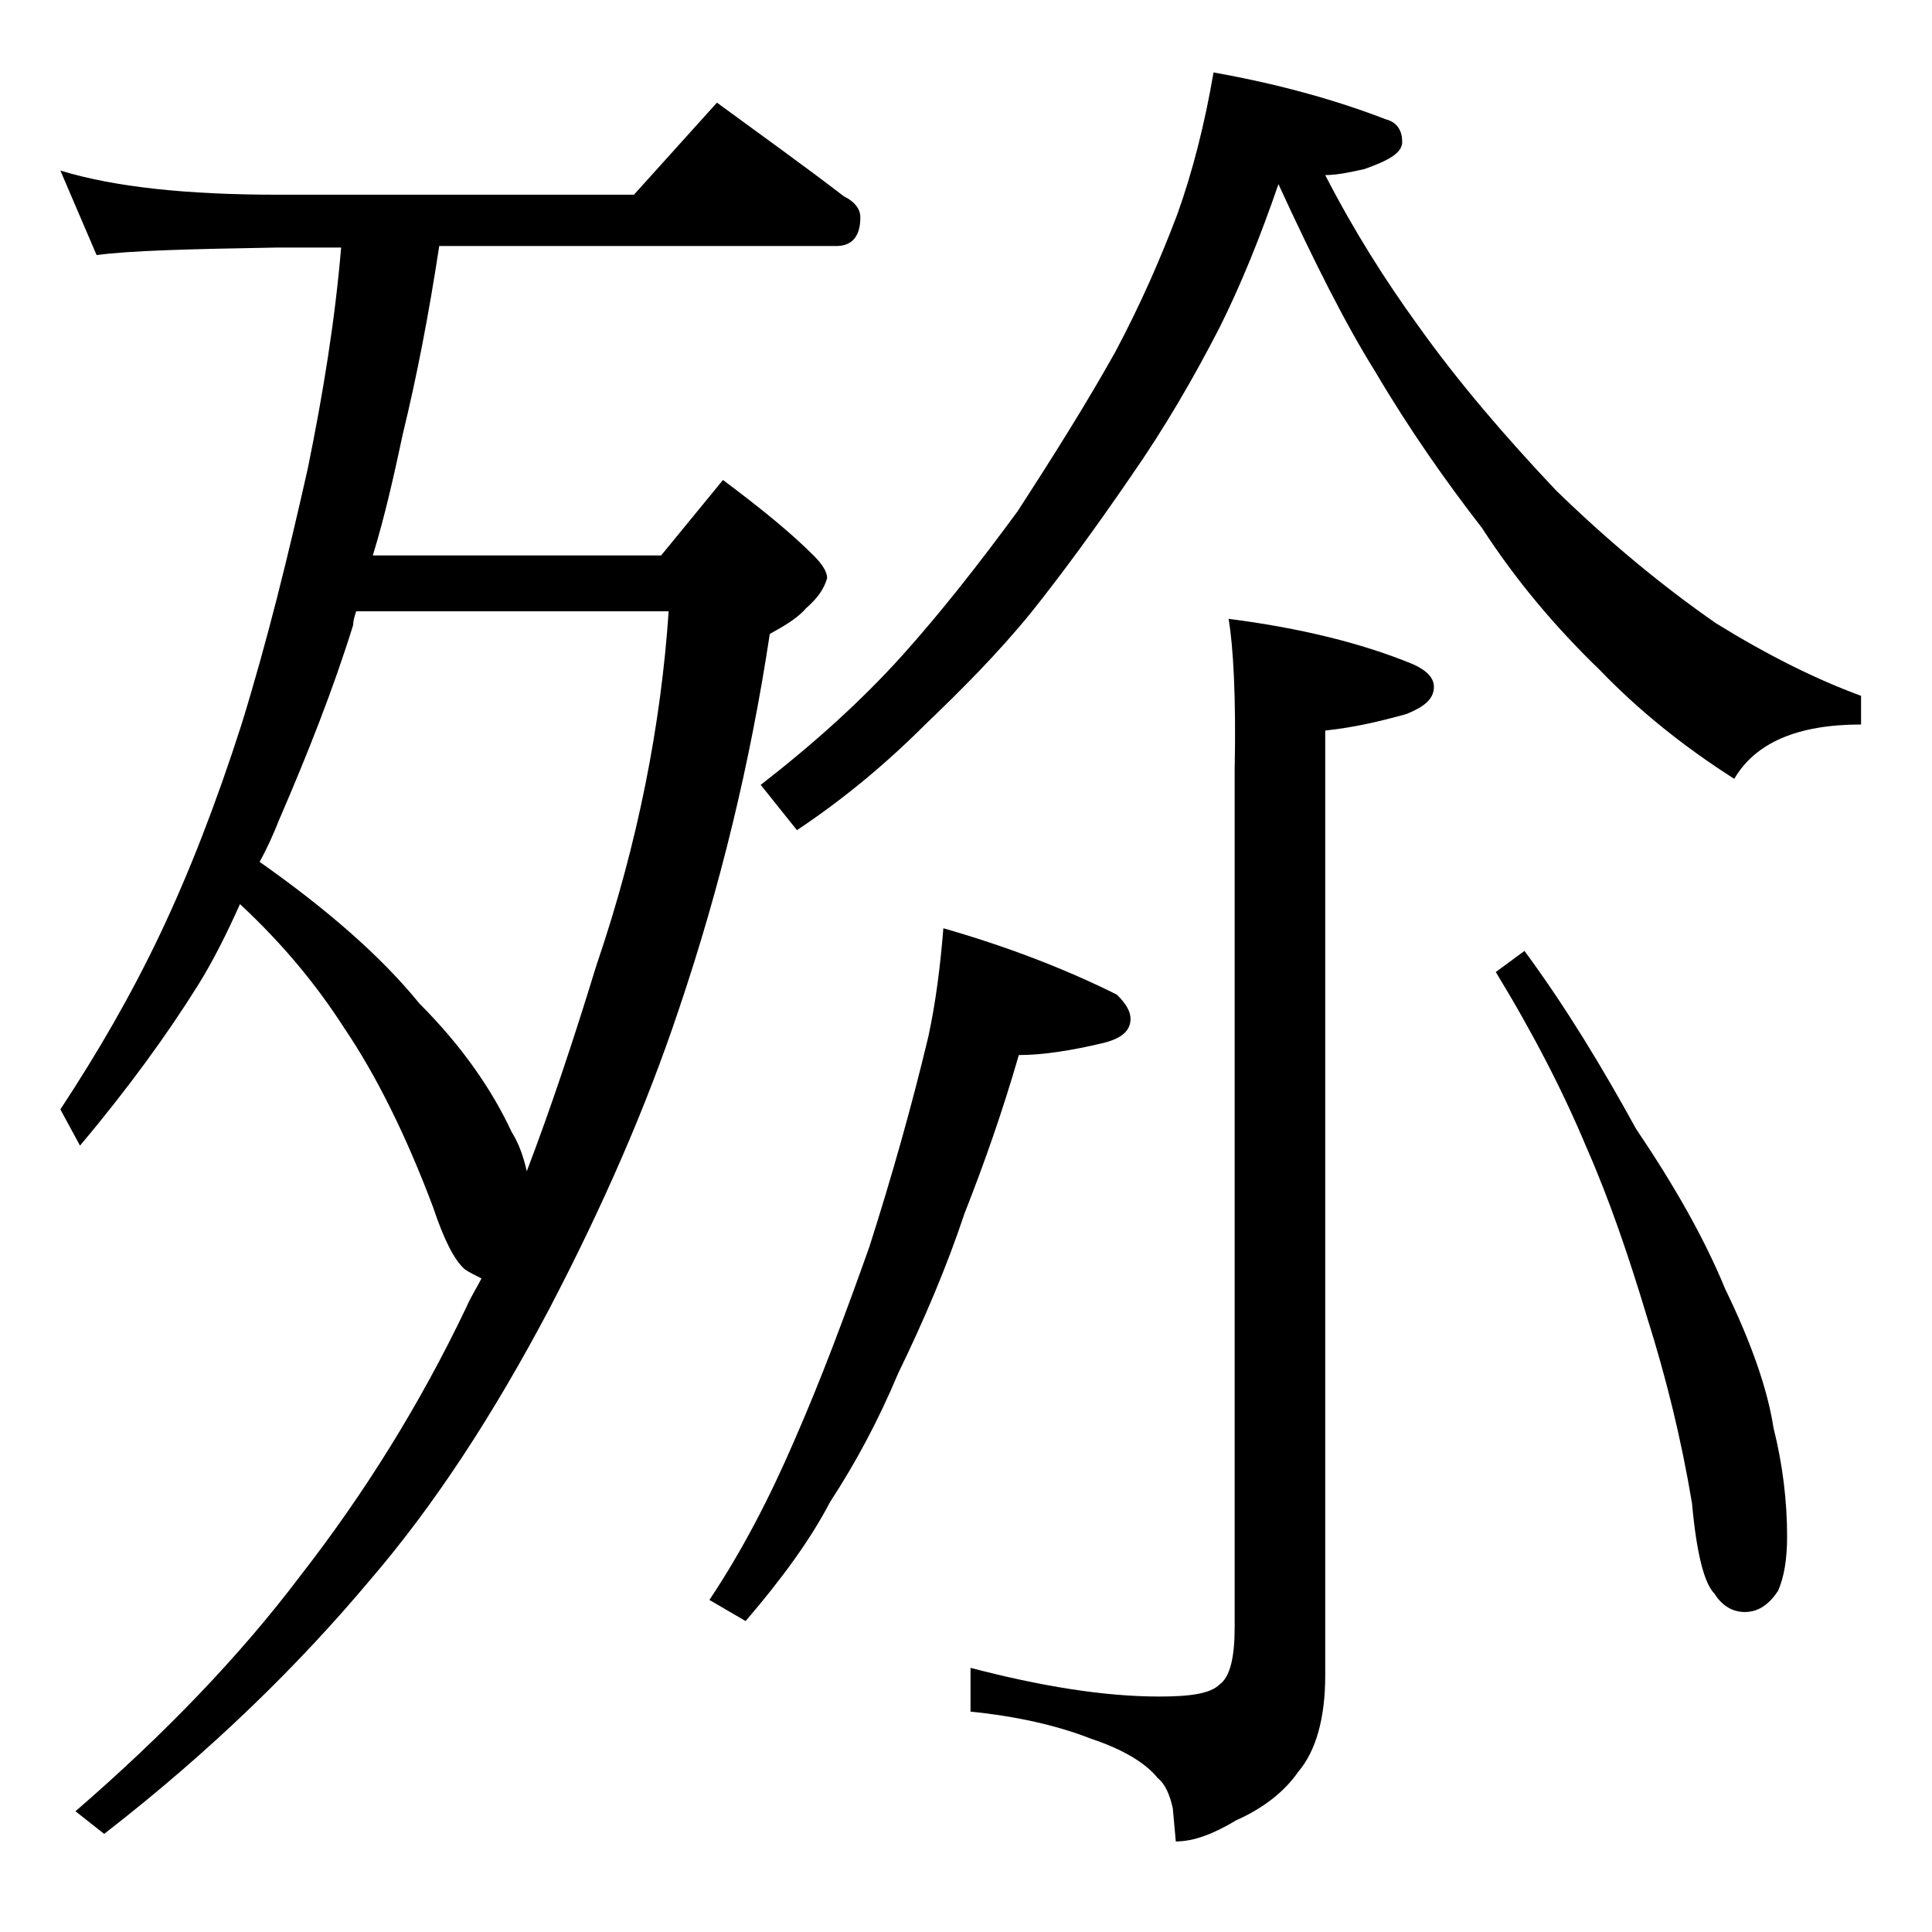 <?xml version="1.0" encoding="utf-8"?>
<!-- Generator: Adobe Illustrator 18.0.0, SVG Export Plug-In . SVG Version: 6.00 Build 0)  -->
<!DOCTYPE svg PUBLIC "-//W3C//DTD SVG 1.1//EN" "http://www.w3.org/Graphics/SVG/1.1/DTD/svg11.dtd">
<svg version="1.1" id="Layer_1" xmlns="http://www.w3.org/2000/svg" xmlns:xlink="http://www.w3.org/1999/xlink" x="0px" y="0px"
	 viewBox="0 0 128 128" enable-background="new 0 0 128 128" xml:space="preserve">
<path d="M4,11.3c3.6,1.1,8.4,1.6,14.4,1.6H42l5.5-6.1c3,2.2,5.8,4.2,8.4,6.2c0.8,0.4,1.1,0.9,1.1,1.4c0,1.2-0.5,1.9-1.6,1.9H29.1
	c-0.7,4.6-1.5,8.7-2.4,12.4c-0.6,2.8-1.2,5.5-2,8.1h19.1l4.1-5c2.4,1.8,4.4,3.4,6,5c0.6,0.6,0.9,1.1,0.9,1.5c-0.2,0.7-0.6,1.3-1.4,2
	C52.8,41,51.9,41.5,51,42c-1.3,8.6-3.3,16.8-6,24.8c-2.2,6.6-5.1,13.2-8.6,19.9c-3.7,7-7.6,13-11.9,18C19.8,110.3,14,116,6.9,121.5
	L5,120c5.9-5.1,10.9-10.3,14.9-15.6c4.2-5.4,7.9-11.3,11-17.8c0.3-0.7,0.7-1.3,1-1.9c-0.4-0.2-0.8-0.4-1.1-0.6
	c-0.7-0.6-1.4-2-2.1-4.1c-1.8-4.8-3.8-8.8-5.9-11.9c-1.8-2.8-4-5.5-6.9-8.2c-0.9,2-1.8,3.8-2.8,5.4c-2,3.2-4.6,6.8-7.8,10.6L4,73.5
	c2.5-3.8,4.7-7.6,6.6-11.6c1.9-4,3.7-8.6,5.4-13.9c1.7-5.5,3.1-11.2,4.4-17c1-4.9,1.8-9.8,2.2-14.6h-4.2c-5.8,0.1-9.8,0.2-12,0.5
	L4,11.3z M17.2,57.1c4.4,3.1,8,6.2,10.6,9.4c2.8,2.8,4.8,5.7,6.1,8.5c0.5,0.8,0.8,1.7,1,2.6c1.6-4.2,3.1-8.7,4.6-13.6
	c2.8-8.2,4.3-16.1,4.8-23.5H23.6c-0.1,0.3-0.2,0.6-0.2,0.9c-1.3,4.2-3,8.5-4.9,12.9C18.1,55.3,17.7,56.2,17.2,57.1z M62.5,61.5
	c4.2,1.2,8.1,2.7,11.5,4.4c0.6,0.6,0.9,1.1,0.9,1.6c0,0.8-0.6,1.3-1.8,1.6c-2.1,0.5-4,0.8-5.6,0.8c-1.1,3.8-2.3,7.2-3.6,10.5
	c-1.2,3.6-2.7,7.1-4.4,10.6c-1.3,3.1-2.8,5.9-4.5,8.5c-1.3,2.5-3.2,5.1-5.6,7.9L47,106c2.2-3.3,4-6.8,5.6-10.5
	c1.8-4.1,3.4-8.4,5-12.9c1.5-4.7,2.8-9.3,3.9-13.9C62,66.4,62.3,64,62.5,61.5z M80.4,4.8c4.5,0.8,8.3,1.9,11.4,3.1
	c0.8,0.2,1.1,0.8,1.1,1.5c0,0.7-0.8,1.2-2.5,1.8c-0.9,0.2-1.8,0.4-2.6,0.4c1.9,3.7,4,7,6.1,9.9c2.7,3.8,5.8,7.4,9.2,11
	c3.5,3.4,7,6.3,10.6,8.8c3.4,2.1,6.6,3.7,9.6,4.8v1.9c-4.2,0-7,1.2-8.4,3.6c-3.3-2.1-6.3-4.5-8.9-7.2c-3-2.9-5.6-6-7.8-9.4
	c-2.4-3.1-4.8-6.5-7.1-10.4c-2-3.2-4.1-7.4-6.4-12.4c-1.2,3.5-2.5,6.7-3.9,9.5c-1.7,3.3-3.6,6.6-5.9,9.9c-2.4,3.5-4.6,6.5-6.6,9
	c-2.2,2.7-4.6,5.1-7,7.4c-2.7,2.7-5.5,5-8.5,7L50.4,52c3.6-2.8,6.7-5.6,9.4-8.6c2.6-2.9,5.1-6.1,7.6-9.5c2.4-3.7,4.6-7.2,6.5-10.6
	c1.7-3.2,3-6.2,4.1-9.1C79,11.4,79.8,8.3,80.4,4.8z M81.4,41c4.7,0.6,8.8,1.6,12.2,3c0.9,0.4,1.4,0.9,1.4,1.5c0,0.8-0.6,1.3-1.8,1.8
	c-1.8,0.5-3.5,0.9-5.4,1.1V111c0,2.8-0.6,5-1.8,6.4c-0.9,1.3-2.3,2.4-4.1,3.2c-1.5,0.9-2.8,1.4-4,1.4l-0.2-2.2c-0.2-0.9-0.5-1.6-1-2
	c-0.8-1-2.3-1.9-4.4-2.6c-2.3-0.9-5-1.5-8-1.8v-2.9c4.6,1.2,8.8,1.9,12.5,1.9c2.1,0,3.4-0.2,4-0.8c0.7-0.5,1-1.8,1-3.8V51
	C81.9,46.1,81.7,42.8,81.4,41z M101,63c2.8,3.8,5.2,7.8,7.4,11.8c2.5,3.7,4.5,7.2,5.9,10.6c1.7,3.5,2.8,6.6,3.2,9.2
	c0.6,2.4,0.9,4.8,0.9,7.2c0,1.5-0.2,2.7-0.6,3.6c-0.6,0.9-1.3,1.4-2.2,1.4c-0.8,0-1.5-0.4-2-1.2c-0.7-0.7-1.2-2.7-1.5-6
	c-0.7-4.2-1.7-8.3-3-12.4c-1.2-4-2.5-7.8-4-11.2c-1.5-3.6-3.5-7.5-6-11.6L101,63z"/>
</svg>
